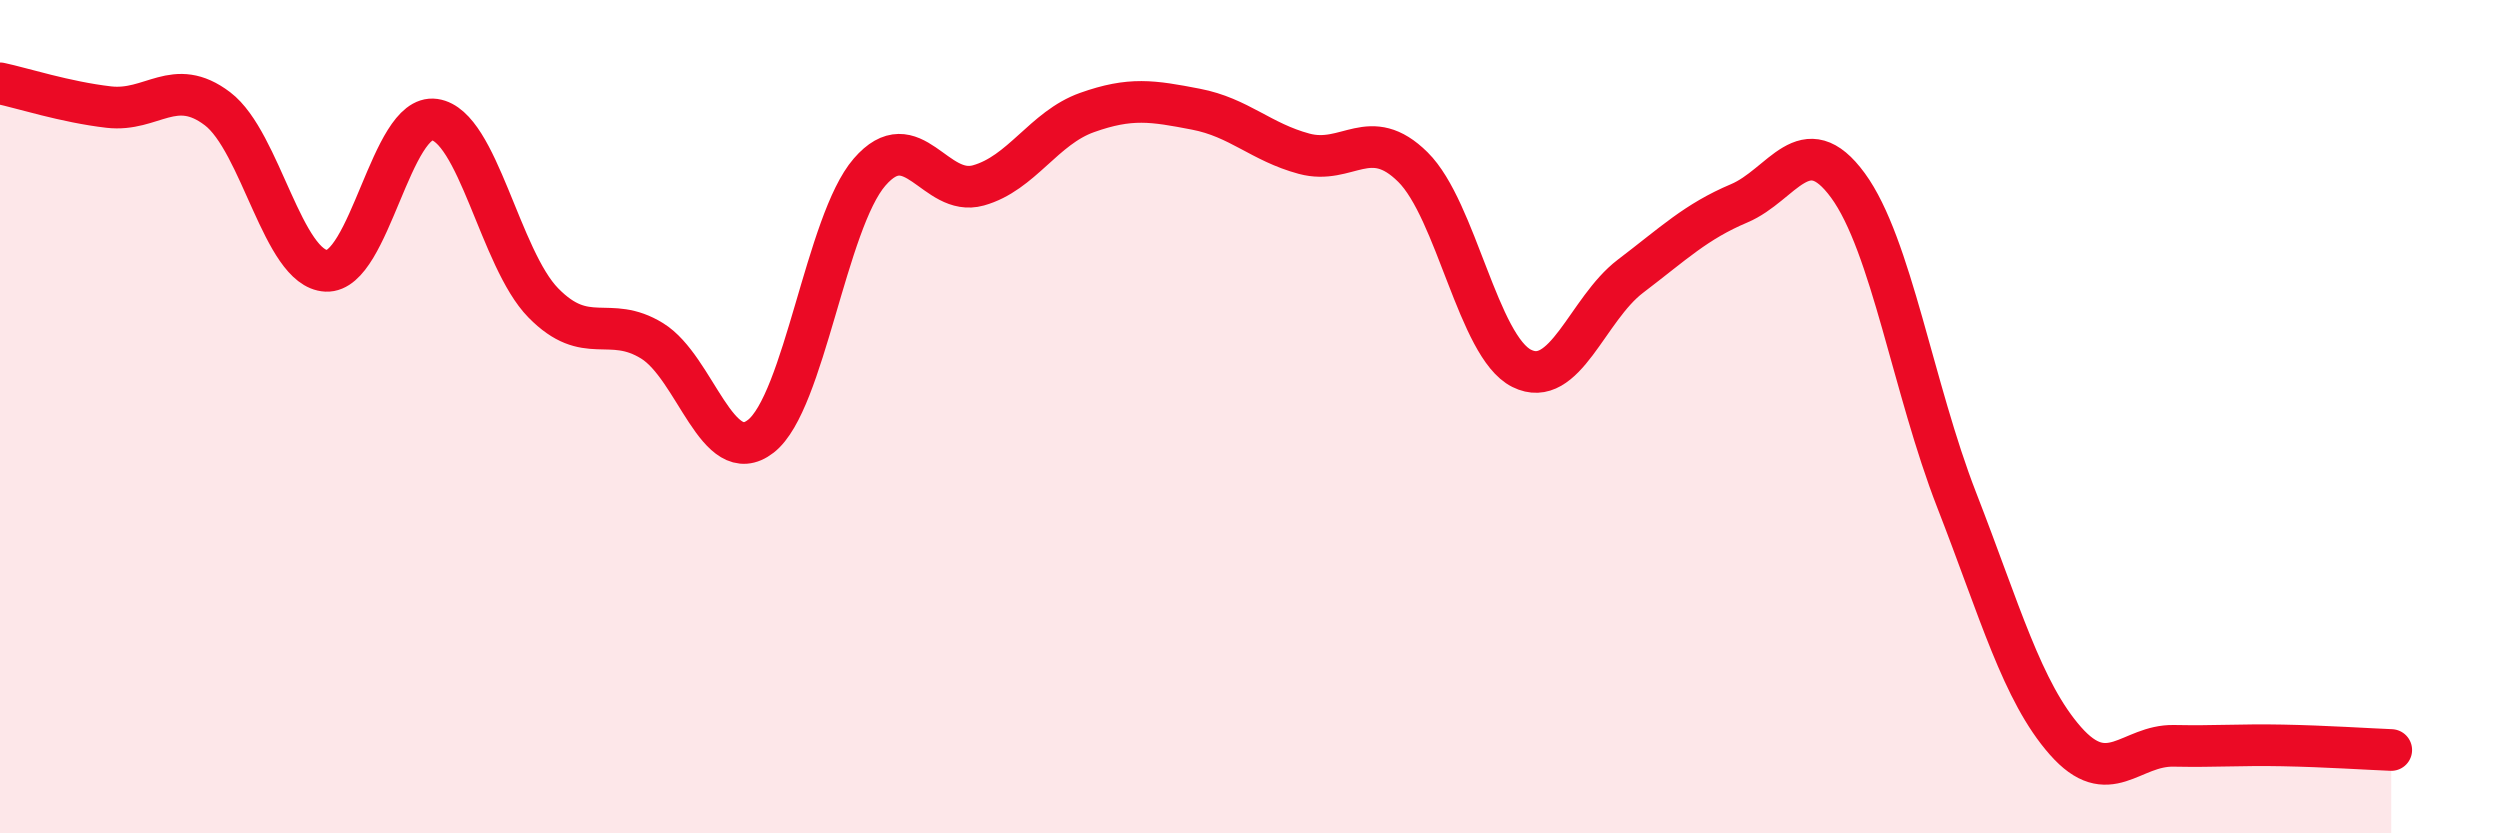 
    <svg width="60" height="20" viewBox="0 0 60 20" xmlns="http://www.w3.org/2000/svg">
      <path
        d="M 0,2 C 0.52,2.11 1.57,2.45 2.61,2.57 C 3.65,2.69 4.18,1.82 5.22,2.61 C 6.26,3.4 6.79,6.45 7.83,6.5 C 8.87,6.55 9.39,2.72 10.43,2.87 C 11.47,3.02 12,6.21 13.04,7.27 C 14.08,8.33 14.61,7.54 15.65,8.18 C 16.69,8.82 17.22,11.28 18.26,10.47 C 19.3,9.66 19.83,5.33 20.87,4.13 C 21.91,2.93 22.44,4.74 23.48,4.45 C 24.52,4.16 25.05,3.07 26.09,2.7 C 27.13,2.33 27.66,2.42 28.7,2.62 C 29.74,2.82 30.26,3.41 31.3,3.69 C 32.34,3.97 32.87,2.98 33.91,4.01 C 34.95,5.04 35.48,8.32 36.52,8.84 C 37.56,9.36 38.09,7.42 39.13,6.63 C 40.17,5.84 40.7,5.32 41.74,4.88 C 42.78,4.44 43.31,3.03 44.35,4.45 C 45.39,5.87 45.92,9.33 46.96,12 C 48,14.67 48.53,16.6 49.57,17.78 C 50.61,18.96 51.13,17.88 52.17,17.9 C 53.21,17.92 53.74,17.87 54.78,17.89 C 55.82,17.91 56.87,17.98 57.39,18L57.39 20L0 20Z"
        fill="#EB0A25"
        opacity="0.1"
        stroke-linecap="round"
        stroke-linejoin="round"
      />
      <path
        d="M 0,2 C 0.52,2.11 1.57,2.45 2.61,2.57 C 3.65,2.69 4.18,1.82 5.22,2.61 C 6.26,3.4 6.79,6.45 7.83,6.5 C 8.87,6.55 9.39,2.72 10.43,2.87 C 11.47,3.02 12,6.21 13.04,7.27 C 14.08,8.33 14.61,7.54 15.65,8.18 C 16.69,8.82 17.22,11.28 18.26,10.47 C 19.3,9.66 19.83,5.33 20.87,4.13 C 21.91,2.93 22.44,4.74 23.48,4.45 C 24.52,4.16 25.05,3.07 26.09,2.7 C 27.13,2.33 27.66,2.42 28.7,2.62 C 29.74,2.82 30.26,3.41 31.3,3.69 C 32.34,3.97 32.87,2.98 33.91,4.01 C 34.95,5.04 35.48,8.32 36.52,8.84 C 37.56,9.36 38.09,7.42 39.13,6.63 C 40.17,5.84 40.7,5.32 41.74,4.88 C 42.78,4.44 43.31,3.03 44.35,4.45 C 45.39,5.87 45.92,9.33 46.96,12 C 48,14.67 48.53,16.6 49.57,17.78 C 50.61,18.96 51.13,17.88 52.17,17.9 C 53.21,17.92 53.74,17.87 54.78,17.89 C 55.82,17.91 56.87,17.98 57.39,18"
        stroke="#EB0A25"
        stroke-width="1"
        fill="none"
        stroke-linecap="round"
        stroke-linejoin="round"
      />
    </svg>
  